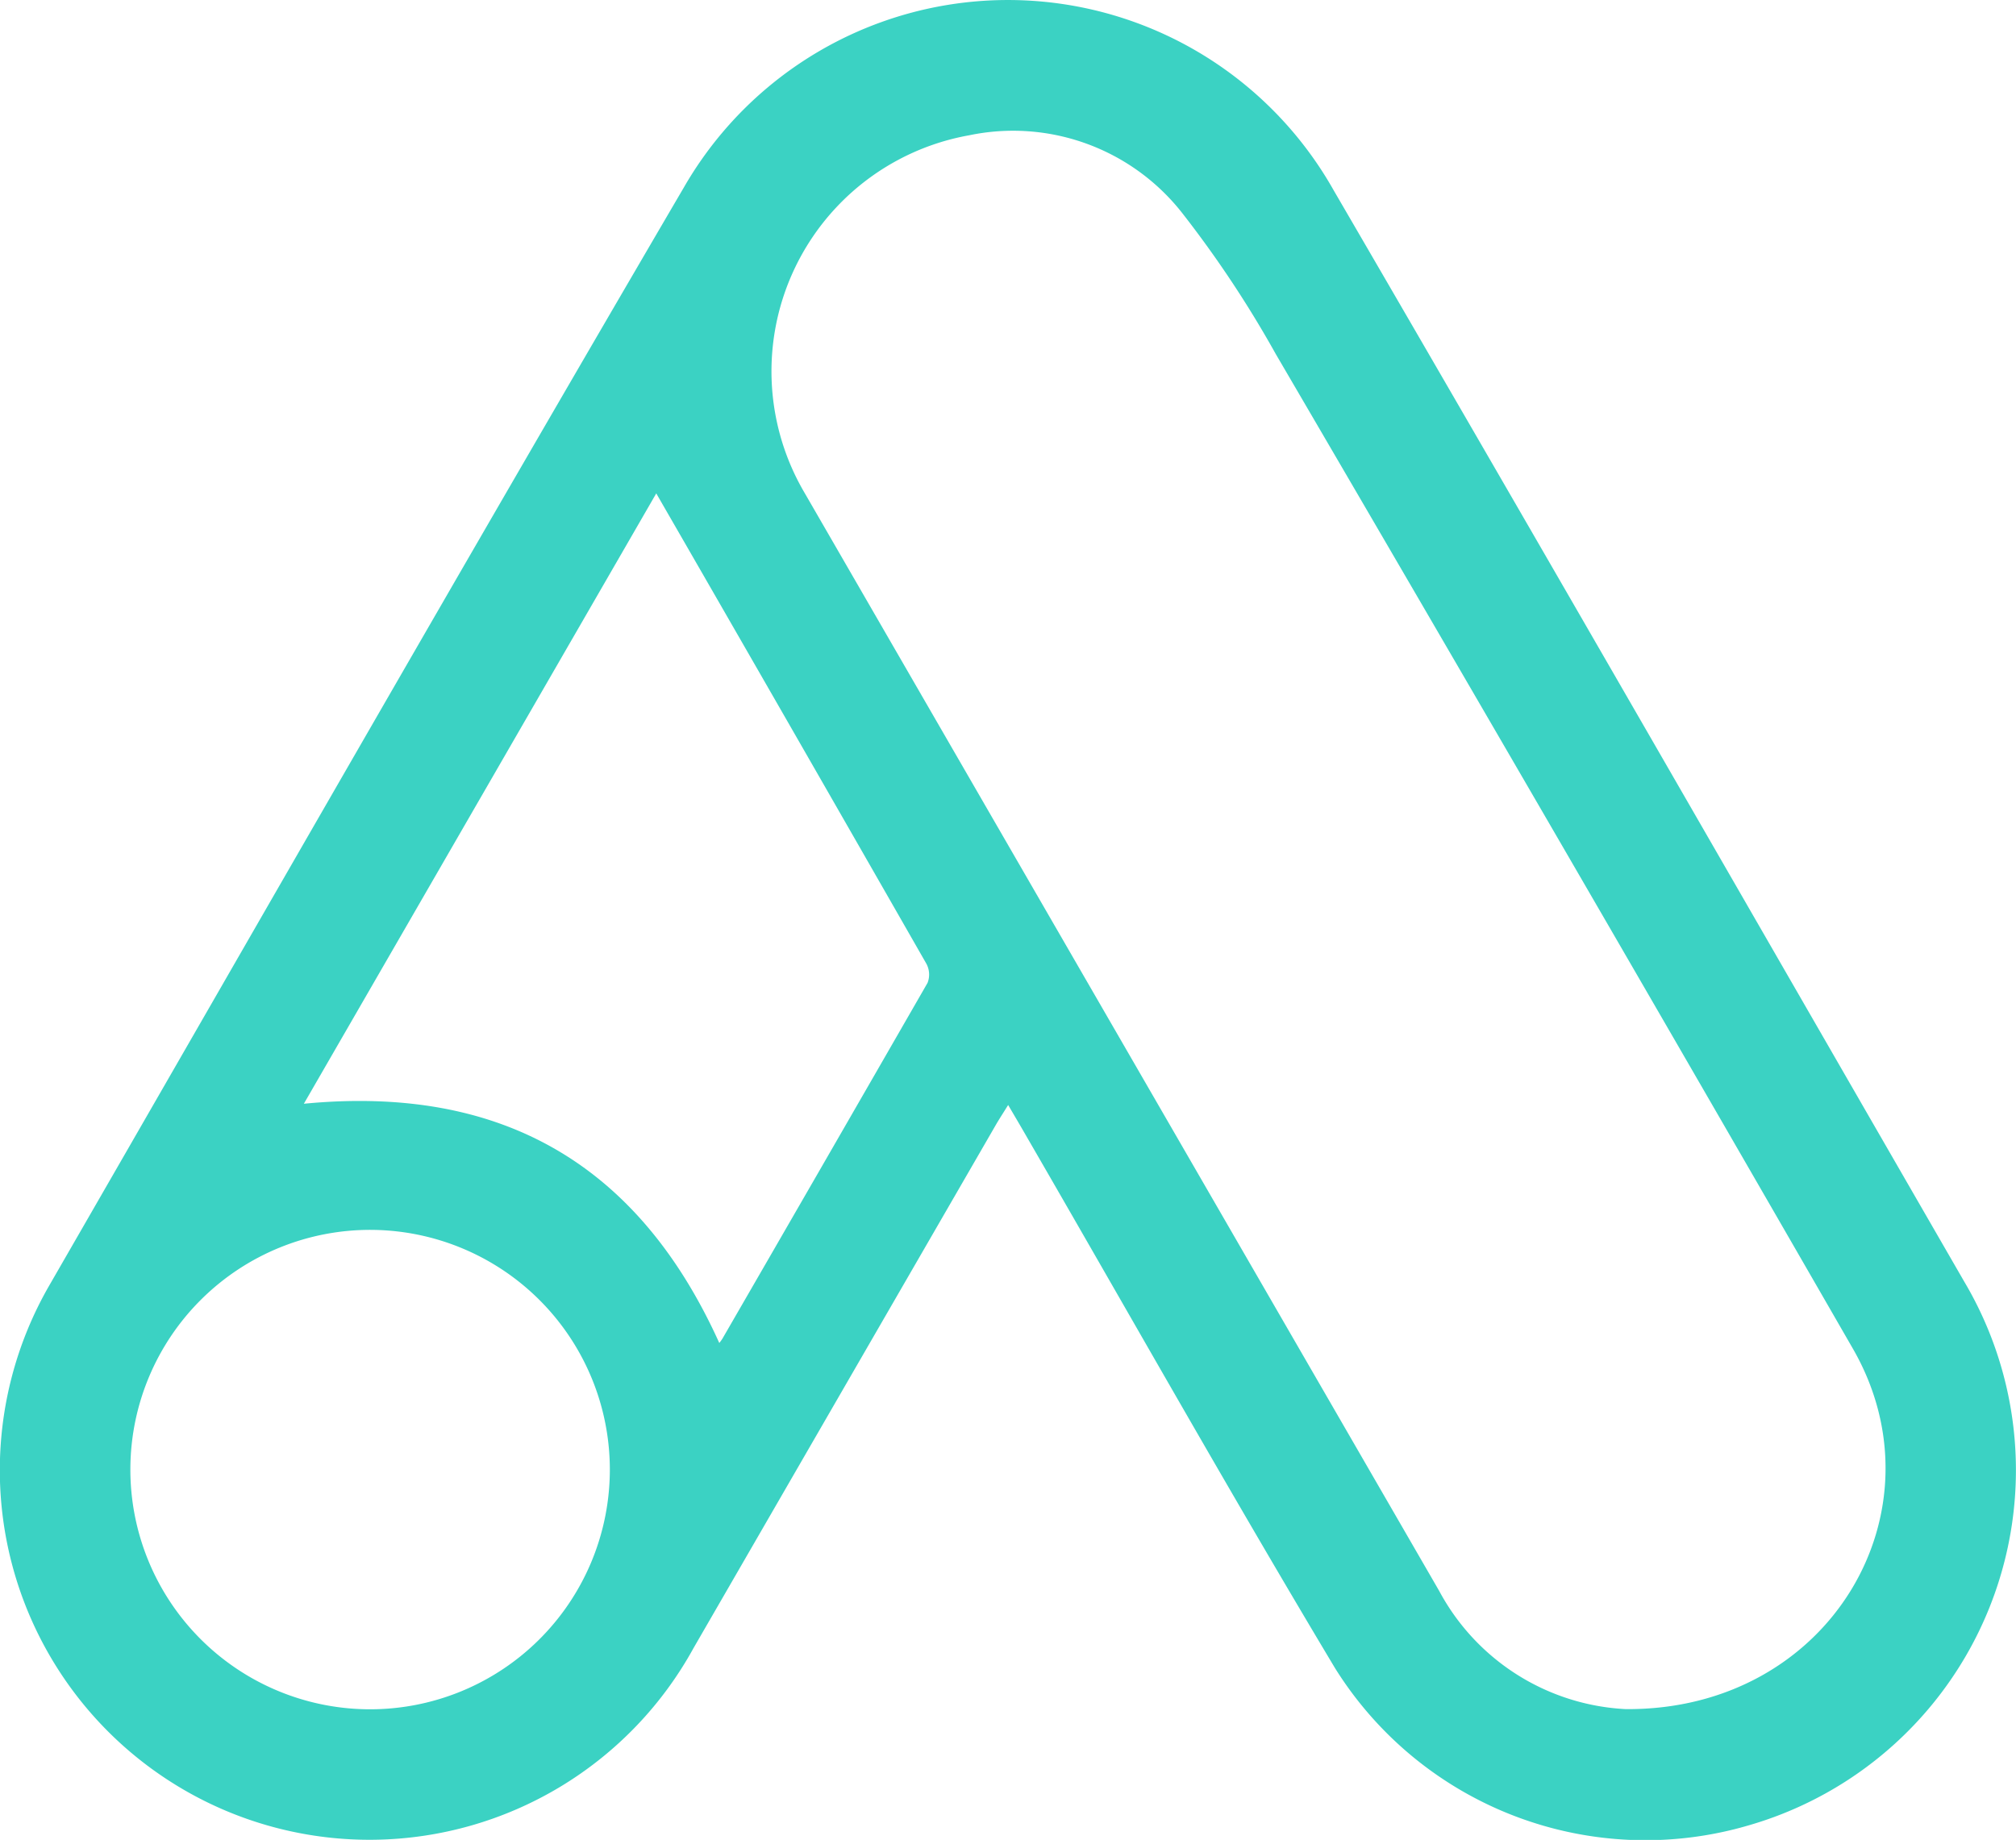 <?xml version="1.0" encoding="UTF-8"?>
<svg xmlns="http://www.w3.org/2000/svg" width="87.069" height="79.473" viewBox="0 0 87.069 79.473">
  <path id="ga" d="M688.586,398.077c-.224.362-.39.613-.539.872Q681.523,410.24,675,421.531a15.966,15.966,0,1,1-27.828-15.657c9.12-15.822,18.19-31.674,27.412-47.436a16.148,16.148,0,0,1,28.058.125c9.131,15.684,18.165,31.426,27.238,47.145A15.969,15.969,0,0,1,720.54,429.2a15.806,15.806,0,0,1-17.837-6.8c-4.539-7.578-8.874-15.277-13.3-22.924C689.154,399.041,688.9,398.611,688.586,398.077Zm26.67,26.094c8.837.068,13.839-8.576,9.814-15.568q-12.395-21.527-24.931-42.972a47.334,47.334,0,0,0-4.034-6.079,9.279,9.279,0,0,0-9.2-3.361,10.355,10.355,0,0,0-7.107,15.452q13.7,23.713,27.407,47.428A9.694,9.694,0,0,0,715.256,424.171Zm-57.088-26.148c8.526-.825,14.449,2.606,17.942,10.333a1.886,1.886,0,0,0,.137-.188q4.438-7.679,8.859-15.368a.985.985,0,0,0-.05-.822q-5.826-10.186-11.668-20.318Zm2.928,5.448a10.354,10.354,0,1,0,10.287,10.459A10.359,10.359,0,0,0,661.1,403.471Z" transform="translate(-645.045 -350.348)" fill="#3bd2c3"></path>
</svg>
